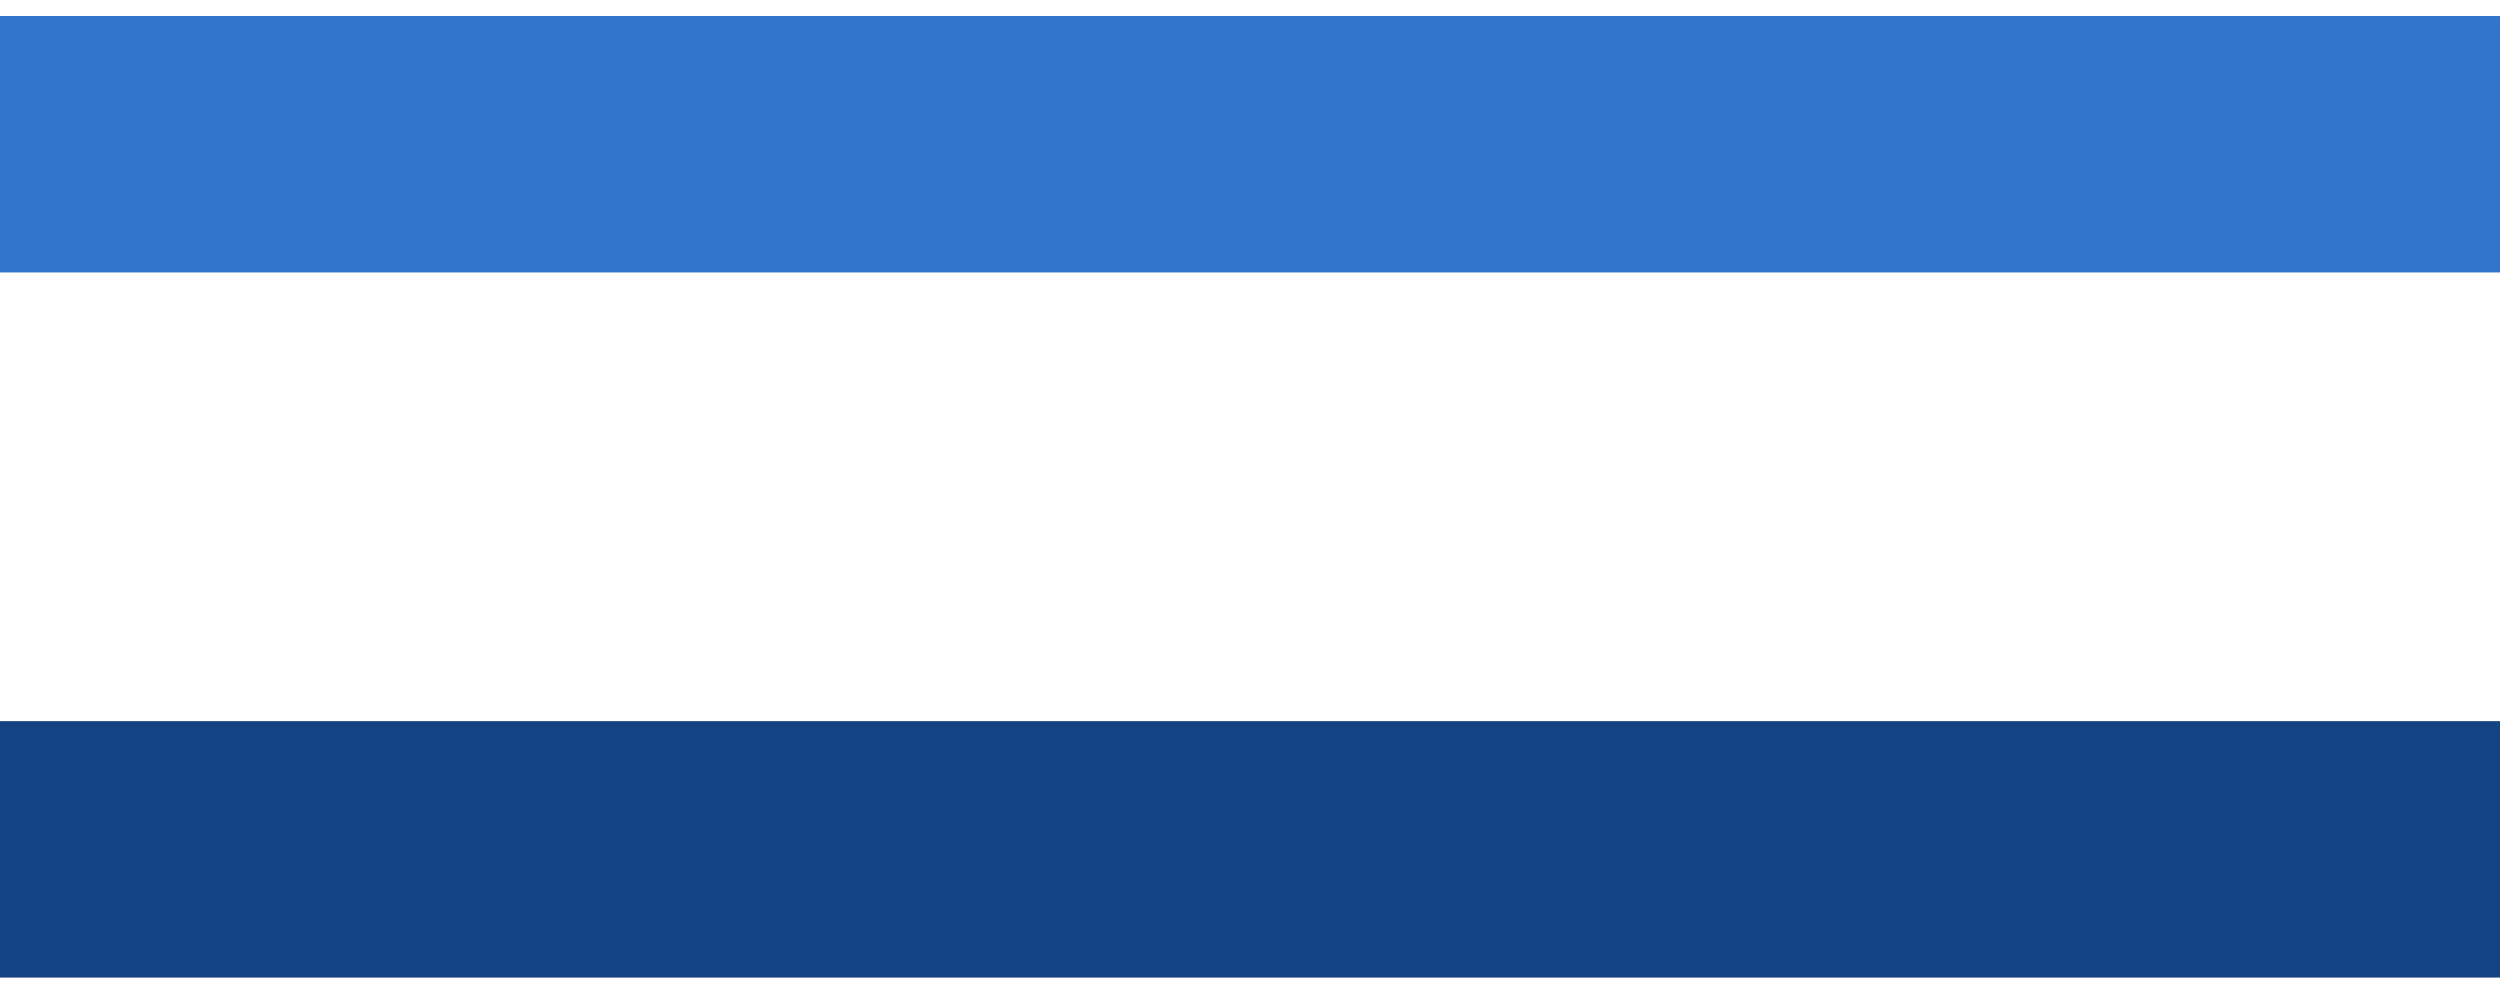 <svg xmlns="http://www.w3.org/2000/svg" width="78" height="31" viewBox="0 0 78 31">
  <g id="グループ_154" data-name="グループ 154" transform="translate(-374 -1739.5)">
    <rect id="長方形_26" data-name="長方形 26" width="78" height="31" transform="translate(374 1739.5)" fill="#fff"/>
    <path id="パス_43" data-name="パス 43" d="M0,0H78" transform="translate(374 1766)" fill="none" stroke="#144383" stroke-width="8"/>
    <line id="線_12" data-name="線 12" x2="78" transform="translate(374 1744)" fill="none" stroke="#3374cc" stroke-width="8"/>
  </g>
</svg>
